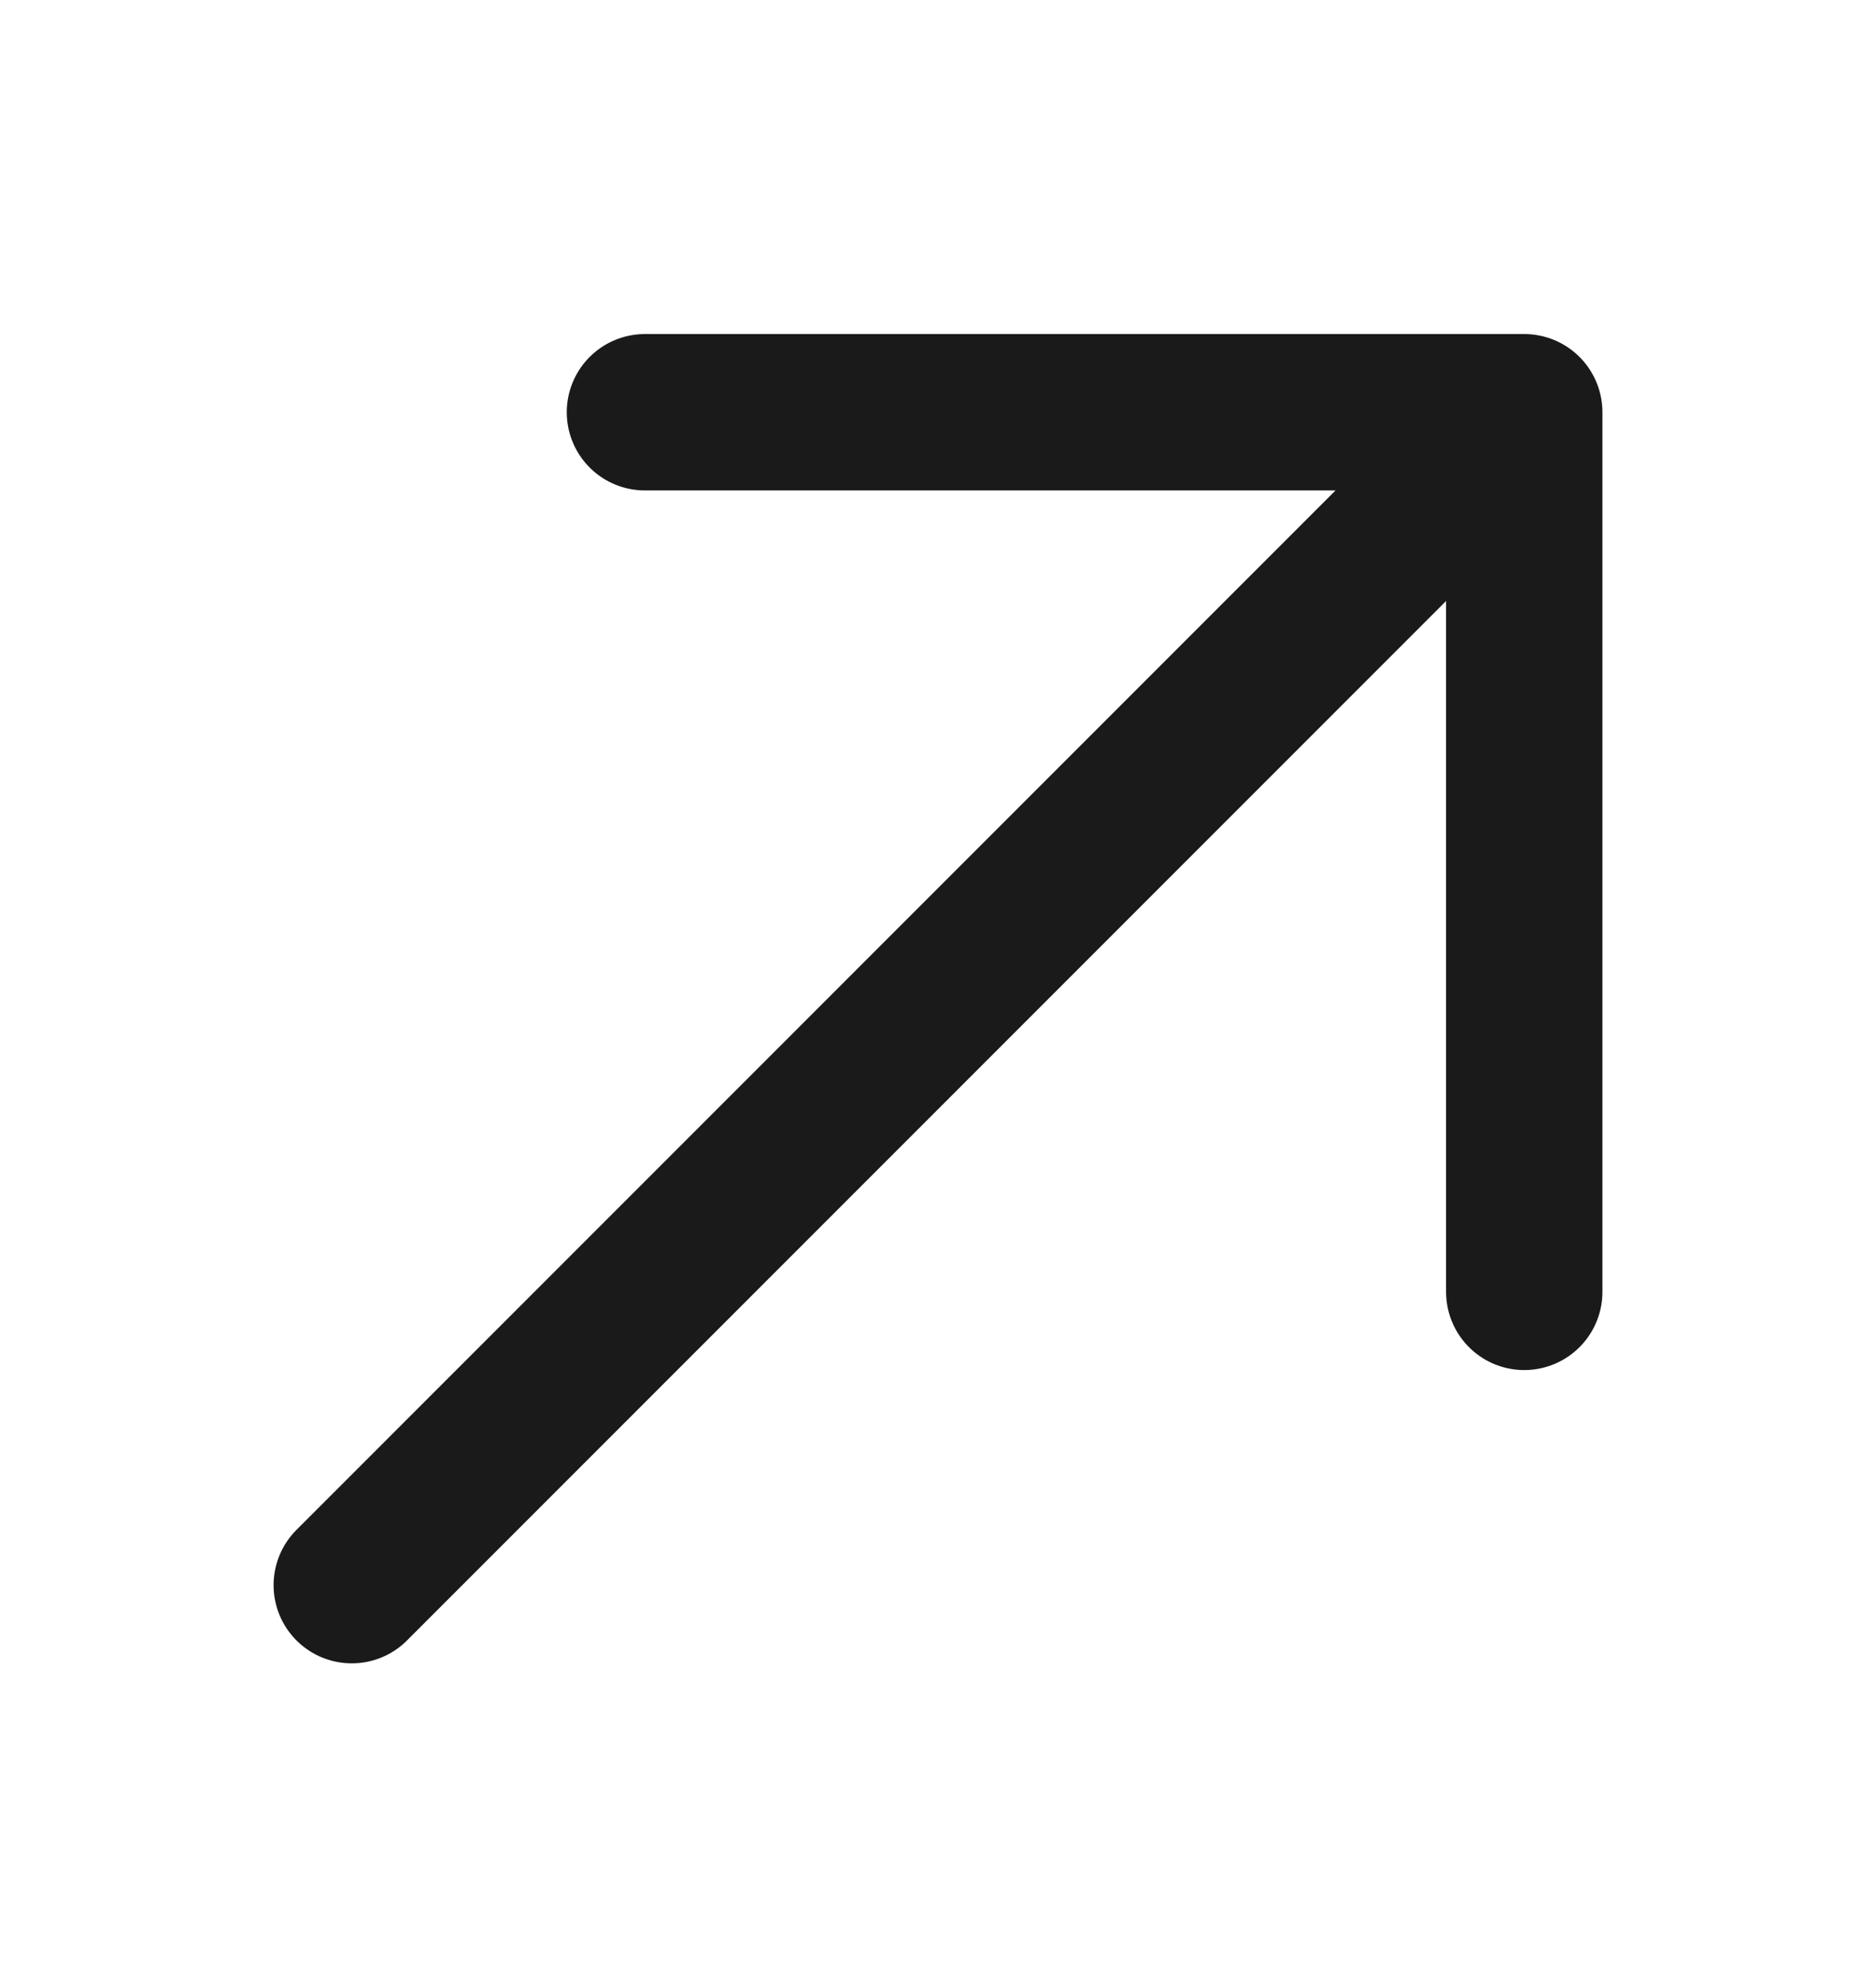 <svg width="18" height="19" viewBox="0 0 18 19" fill="none" xmlns="http://www.w3.org/2000/svg">
<g id="Icon">
<g id="Vector">
<path d="M3.375 15.204L14.625 3.954L3.375 15.204ZM14.625 3.954H6.188H14.625ZM14.625 3.954V12.391V3.954Z" fill="#1A1A1A"/>
<path d="M3.375 15.204L14.625 3.954M14.625 3.954H6.188M14.625 3.954V12.391" stroke="#1A1A1A" stroke-width="1.5" stroke-linecap="round" stroke-linejoin="round"/>
</g>
</g>
</svg>
